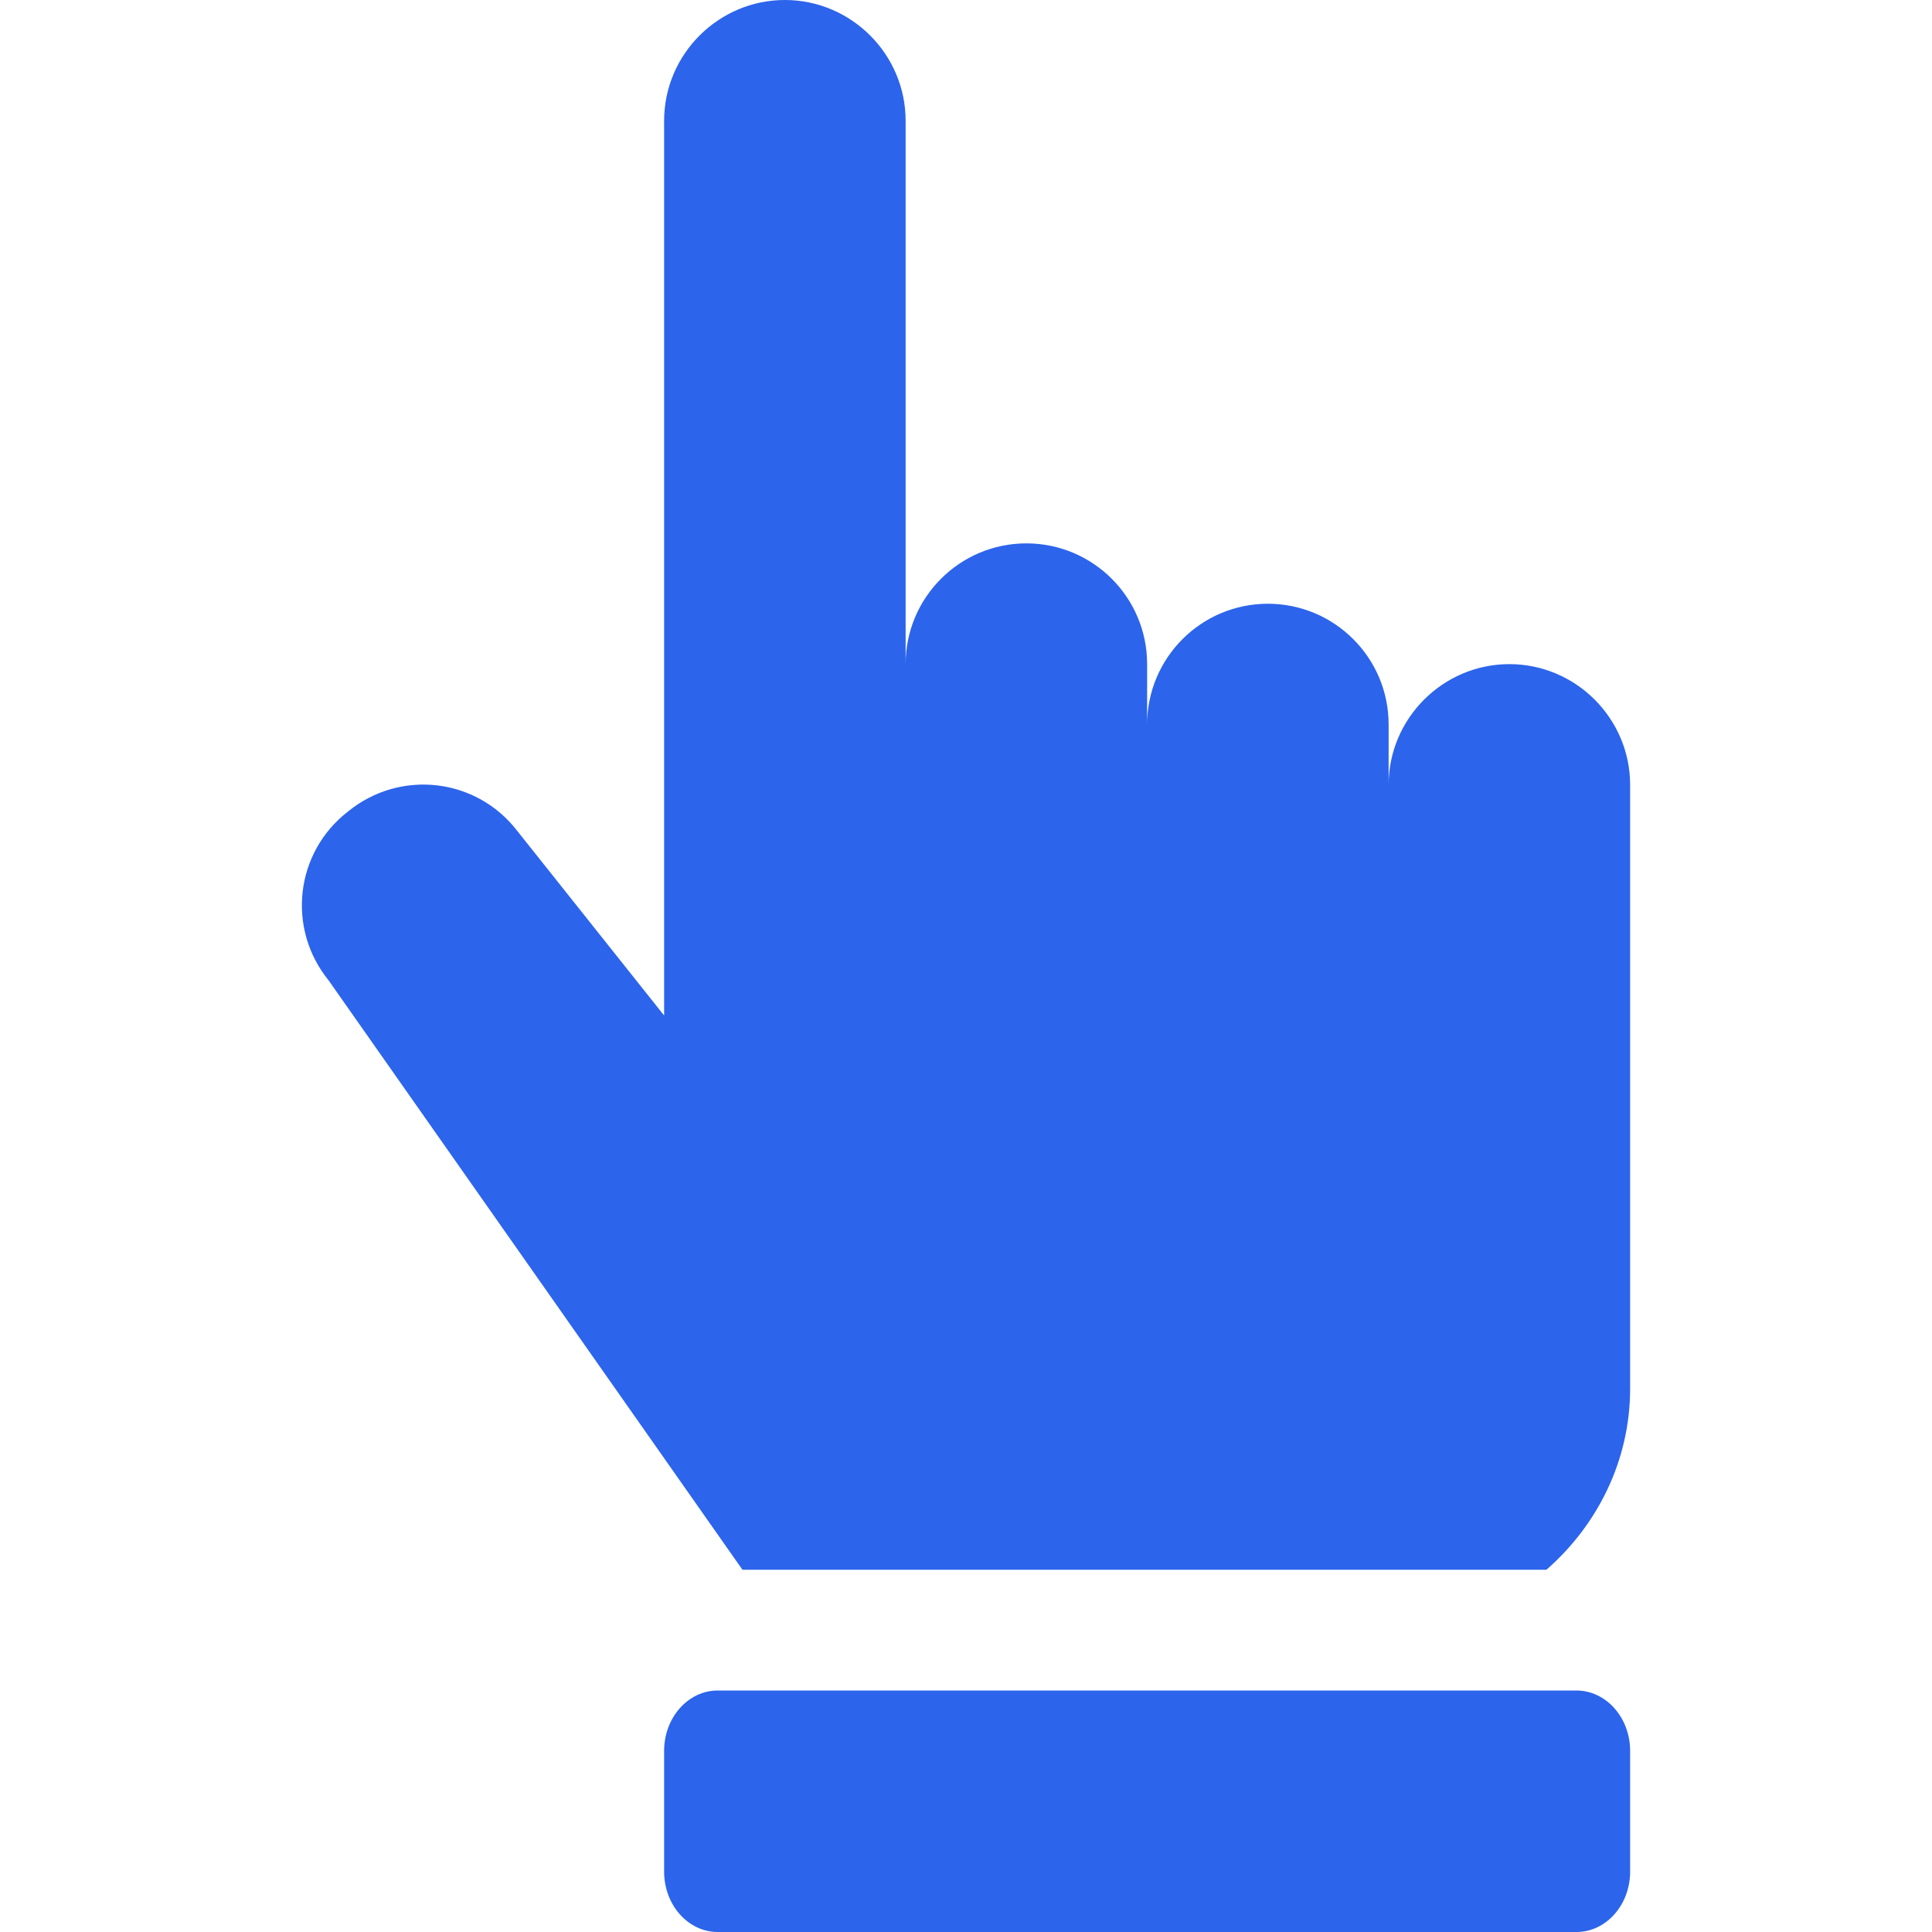 <svg width="24" height="24" viewBox="0 0 24 24" fill="none" xmlns="http://www.w3.org/2000/svg">
<path d="M19.582 21H8.916C8.548 21 8.25 21.336 8.25 21.75V23.25C8.25 23.664 8.548 24 8.916 24H19.584C19.951 24 20.25 23.664 20.25 23.25V21.75C20.25 21.336 19.951 21 19.582 21Z" fill="#2C64EB"/>
<path d="M18.75 8.25C17.925 8.25 17.25 8.925 17.25 9.75V9C17.25 8.172 16.578 7.5 15.75 7.5C14.922 7.5 14.25 8.172 14.25 9V8.25C14.25 7.422 13.578 6.75 12.75 6.75C11.922 6.75 11.25 7.422 11.25 8.25V1.5C11.25 0.675 10.575 0 9.75 0C8.925 0 8.25 0.675 8.25 1.5V12.615L6.424 10.32C5.914 9.66 4.969 9.555 4.324 10.08C3.664 10.59 3.559 11.535 4.083 12.18L9.223 19.5H19.21C19.84 18.95 20.25 18.148 20.25 17.25V9.75C20.25 8.925 19.575 8.25 18.75 8.25Z" fill="#2C64EB"/>
</svg>
